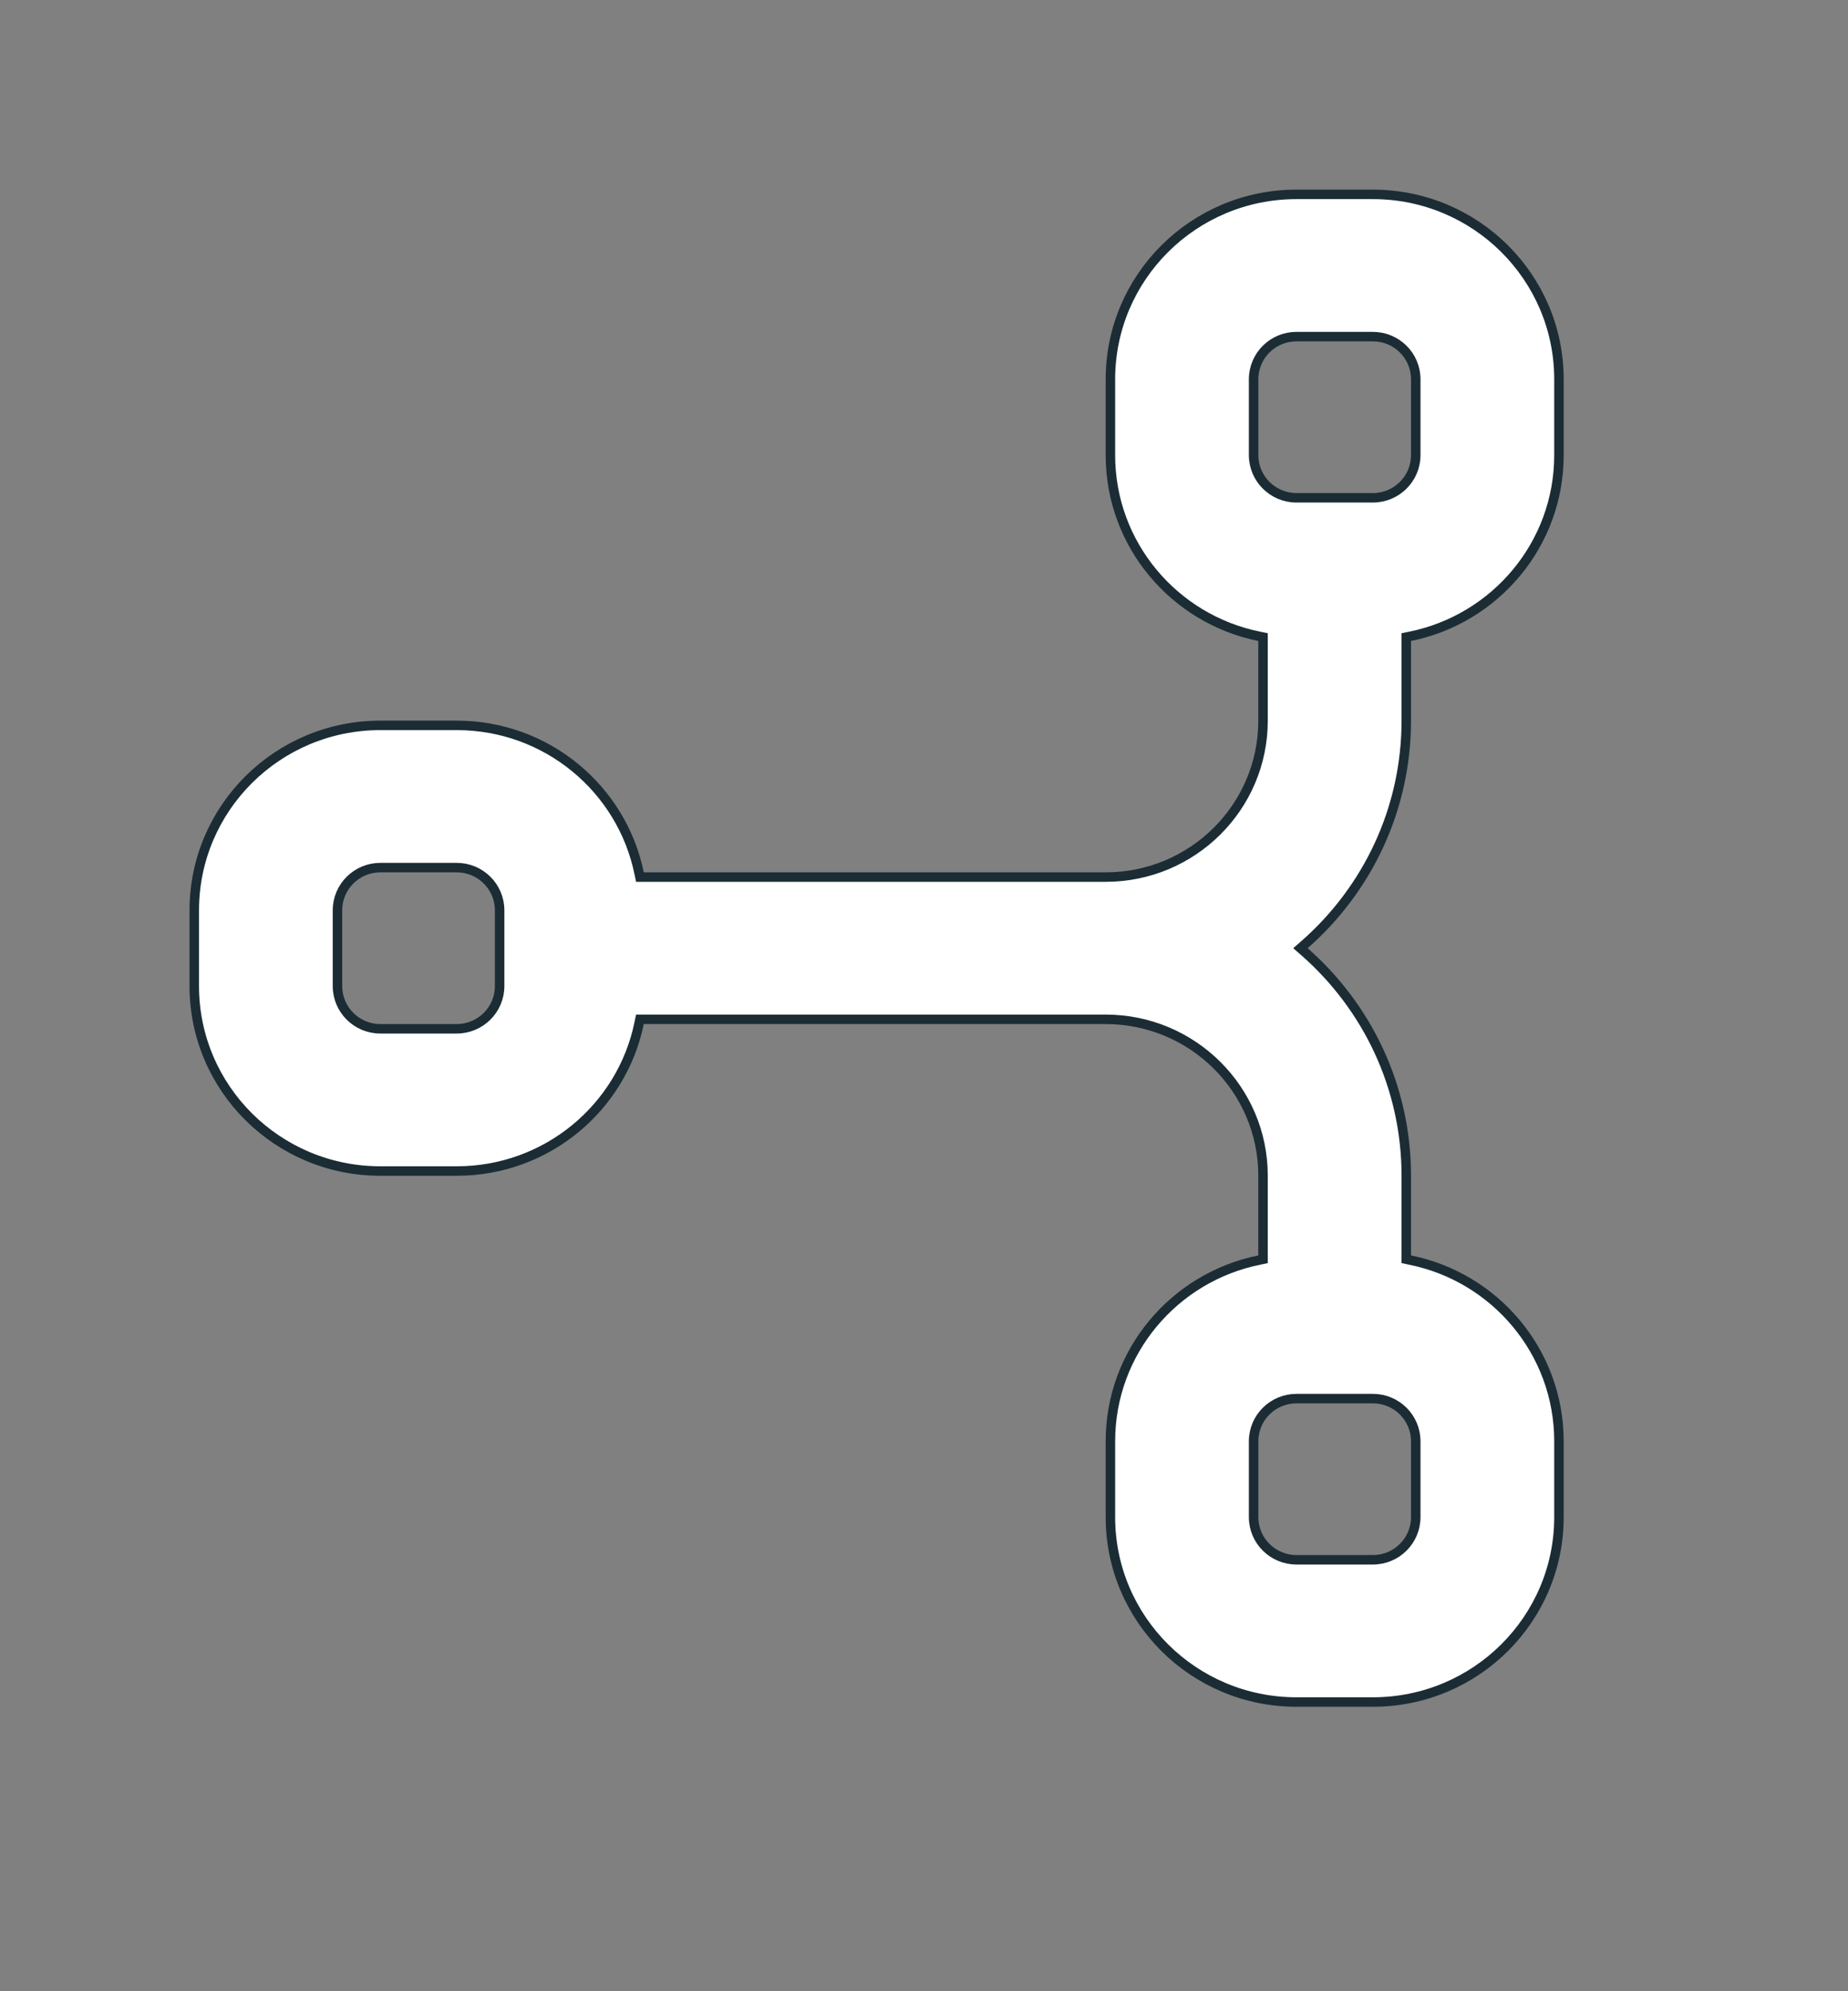 <svg width="39" height="42" viewBox="0 0 39 42" fill="none" xmlns="http://www.w3.org/2000/svg">
<rect x="0" y="0" width="39" height="42" fill="#808080" stroke="none"/>
<path d="M27.361 29.5C26.862 29.5 26.456 29.903 26.456 30.4V32C26.456 32.498 26.862 32.9 27.361 32.9H28.973C29.472 32.9 29.878 32.498 29.878 32V30.4C29.878 29.903 29.472 29.5 28.973 29.5H27.361ZM8.027 18.3C7.528 18.3 7.122 18.703 7.122 19.2V20.8C7.122 21.297 7.528 21.7 8.027 21.7H9.639C10.138 21.7 10.544 21.297 10.544 20.8V19.2C10.544 18.703 10.138 18.3 9.639 18.3H8.027ZM27.361 7.1C26.862 7.1 26.456 7.502 26.456 8V9.6C26.456 10.097 26.862 10.5 27.361 10.5H28.973C29.472 10.5 29.878 10.097 29.878 9.6V8C29.878 7.502 29.472 7.1 28.973 7.1H27.361ZM26.655 13.438L26.575 13.422C24.782 13.06 23.434 11.486 23.434 9.6V8C23.434 5.847 25.192 4.1 27.361 4.1H28.973C31.142 4.1 32.9 5.847 32.9 8V9.6C32.9 11.486 31.551 13.06 29.758 13.422L29.678 13.438V15.2C29.678 17.081 28.847 18.77 27.53 19.925L27.444 20L27.53 20.075C28.847 21.23 29.678 22.919 29.678 24.8V26.561L29.758 26.578C31.551 26.939 32.9 28.514 32.9 30.4V32C32.9 34.153 31.142 35.9 28.973 35.9H27.361C25.192 35.9 23.434 34.153 23.434 32V30.4C23.434 28.514 24.782 26.94 26.575 26.578L26.655 26.561V24.8C26.655 22.977 25.167 21.5 23.333 21.5H13.505L13.488 21.58C13.124 23.36 11.539 24.7 9.639 24.7H8.027C5.858 24.7 4.1 22.953 4.1 20.8V19.2C4.1 17.047 5.858 15.3 8.027 15.3H9.639C11.539 15.3 13.124 16.64 13.488 18.42L13.505 18.5H23.333C25.167 18.5 26.655 17.023 26.655 15.2V13.438Z" fill="white" stroke="#1B2C34" stroke-width="0.2"/>
</svg>
